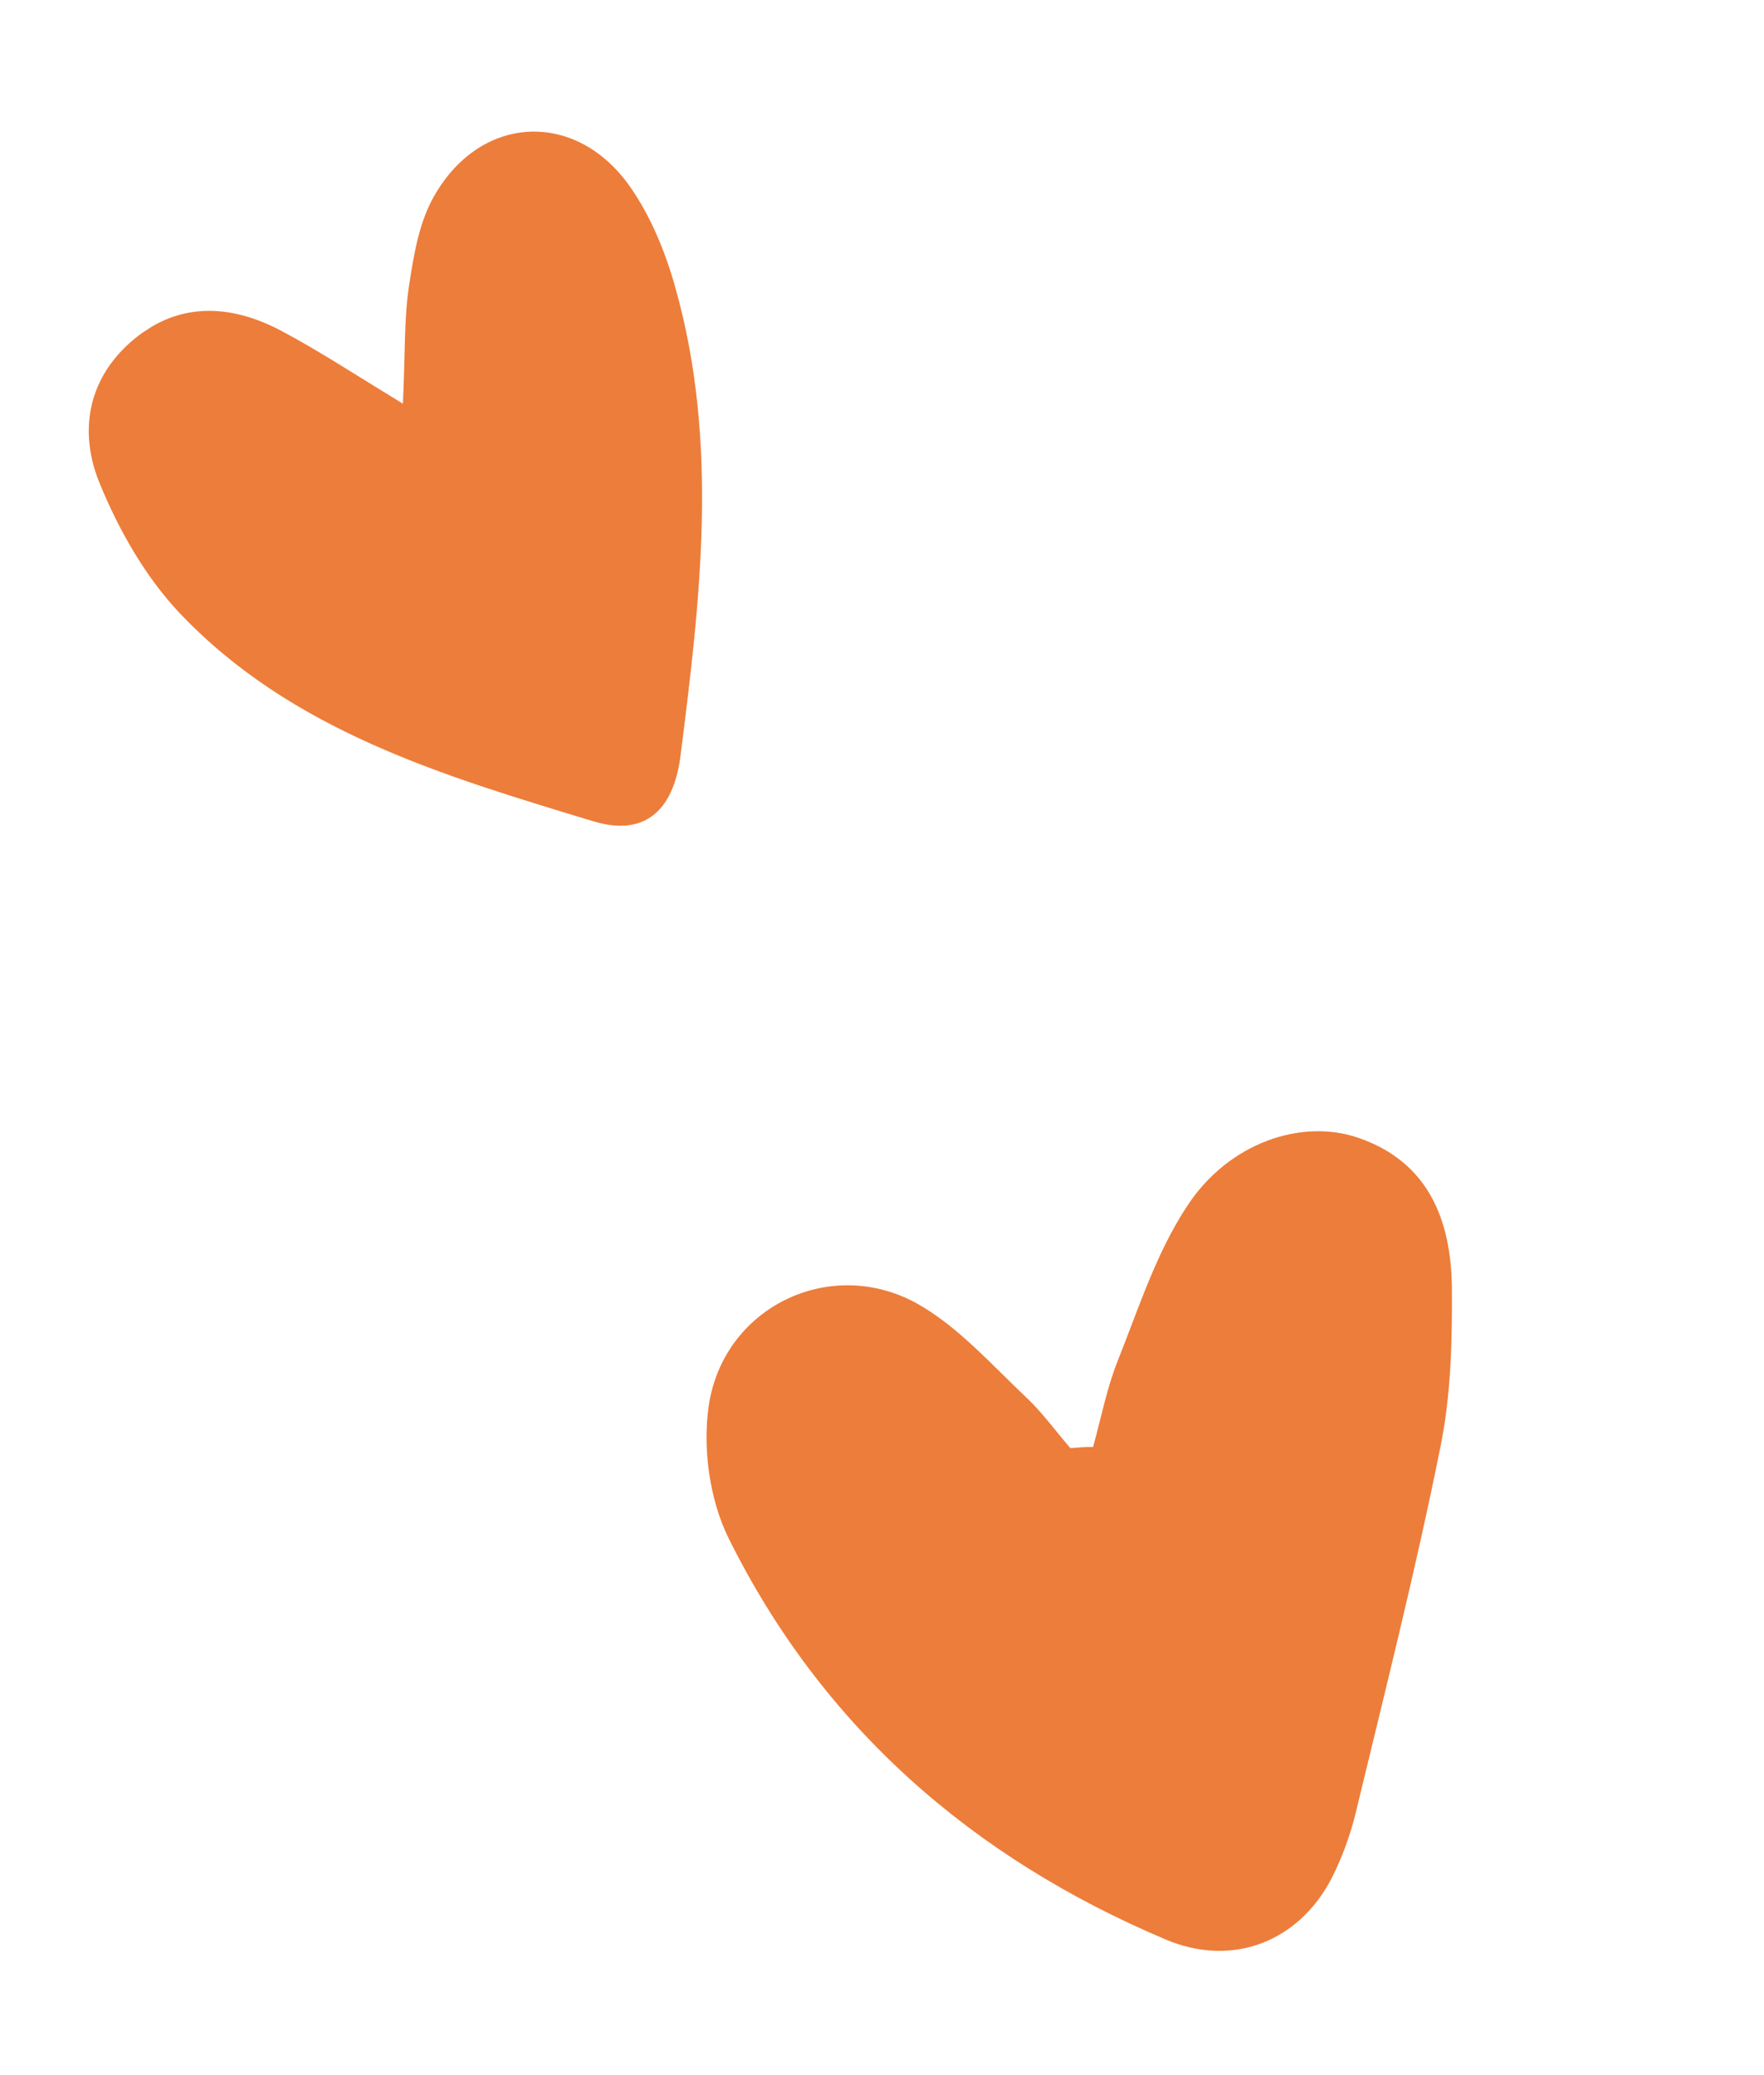 <svg xmlns="http://www.w3.org/2000/svg" width="34" height="40" viewBox="0 0 34 40" fill="none"><g clip-path="url(#clip0_58_325)"><path d="M21.072 27.878C21.226 27.325 21.333 26.755 21.547 26.222C21.951 25.209 22.287 24.146 22.883 23.246C23.678 22.028 25.088 21.555 26.179 21.932C27.526 22.393 27.962 23.505 27.984 24.79C27.993 25.833 27.968 26.898 27.761 27.902C27.285 30.273 26.689 32.626 26.124 34.971C26.018 35.396 25.863 35.819 25.664 36.21C25.027 37.434 23.751 37.928 22.471 37.387C18.743 35.812 15.841 33.284 14.037 29.638C13.675 28.896 13.543 27.921 13.659 27.107C13.935 25.199 16.001 24.194 17.681 25.13C18.468 25.573 19.108 26.302 19.782 26.938C20.09 27.227 20.346 27.585 20.63 27.914C20.777 27.902 20.924 27.89 21.069 27.892L21.072 27.878Z" fill="#ED7D3A"></path><path d="M7.766 7.782C7.812 6.787 7.787 6.124 7.887 5.487C7.978 4.892 8.083 4.264 8.377 3.763C9.285 2.185 11.128 2.122 12.16 3.622C12.557 4.198 12.832 4.879 13.02 5.555C13.859 8.539 13.499 11.55 13.119 14.549C12.98 15.676 12.386 16.12 11.436 15.831C8.543 14.954 5.611 14.09 3.452 11.807C2.798 11.111 2.288 10.214 1.922 9.319C1.526 8.36 1.669 7.35 2.508 6.603C3.4 5.81 4.426 5.848 5.426 6.379C6.134 6.755 6.819 7.204 7.766 7.782Z" fill="#ED7D3A"></path></g><defs><clipPath id="clip0_58_325"><rect width="15.06" height="37.84" fill="white" transform="translate(0 8.194) rotate(-32.962)"></rect></clipPath></defs></svg>